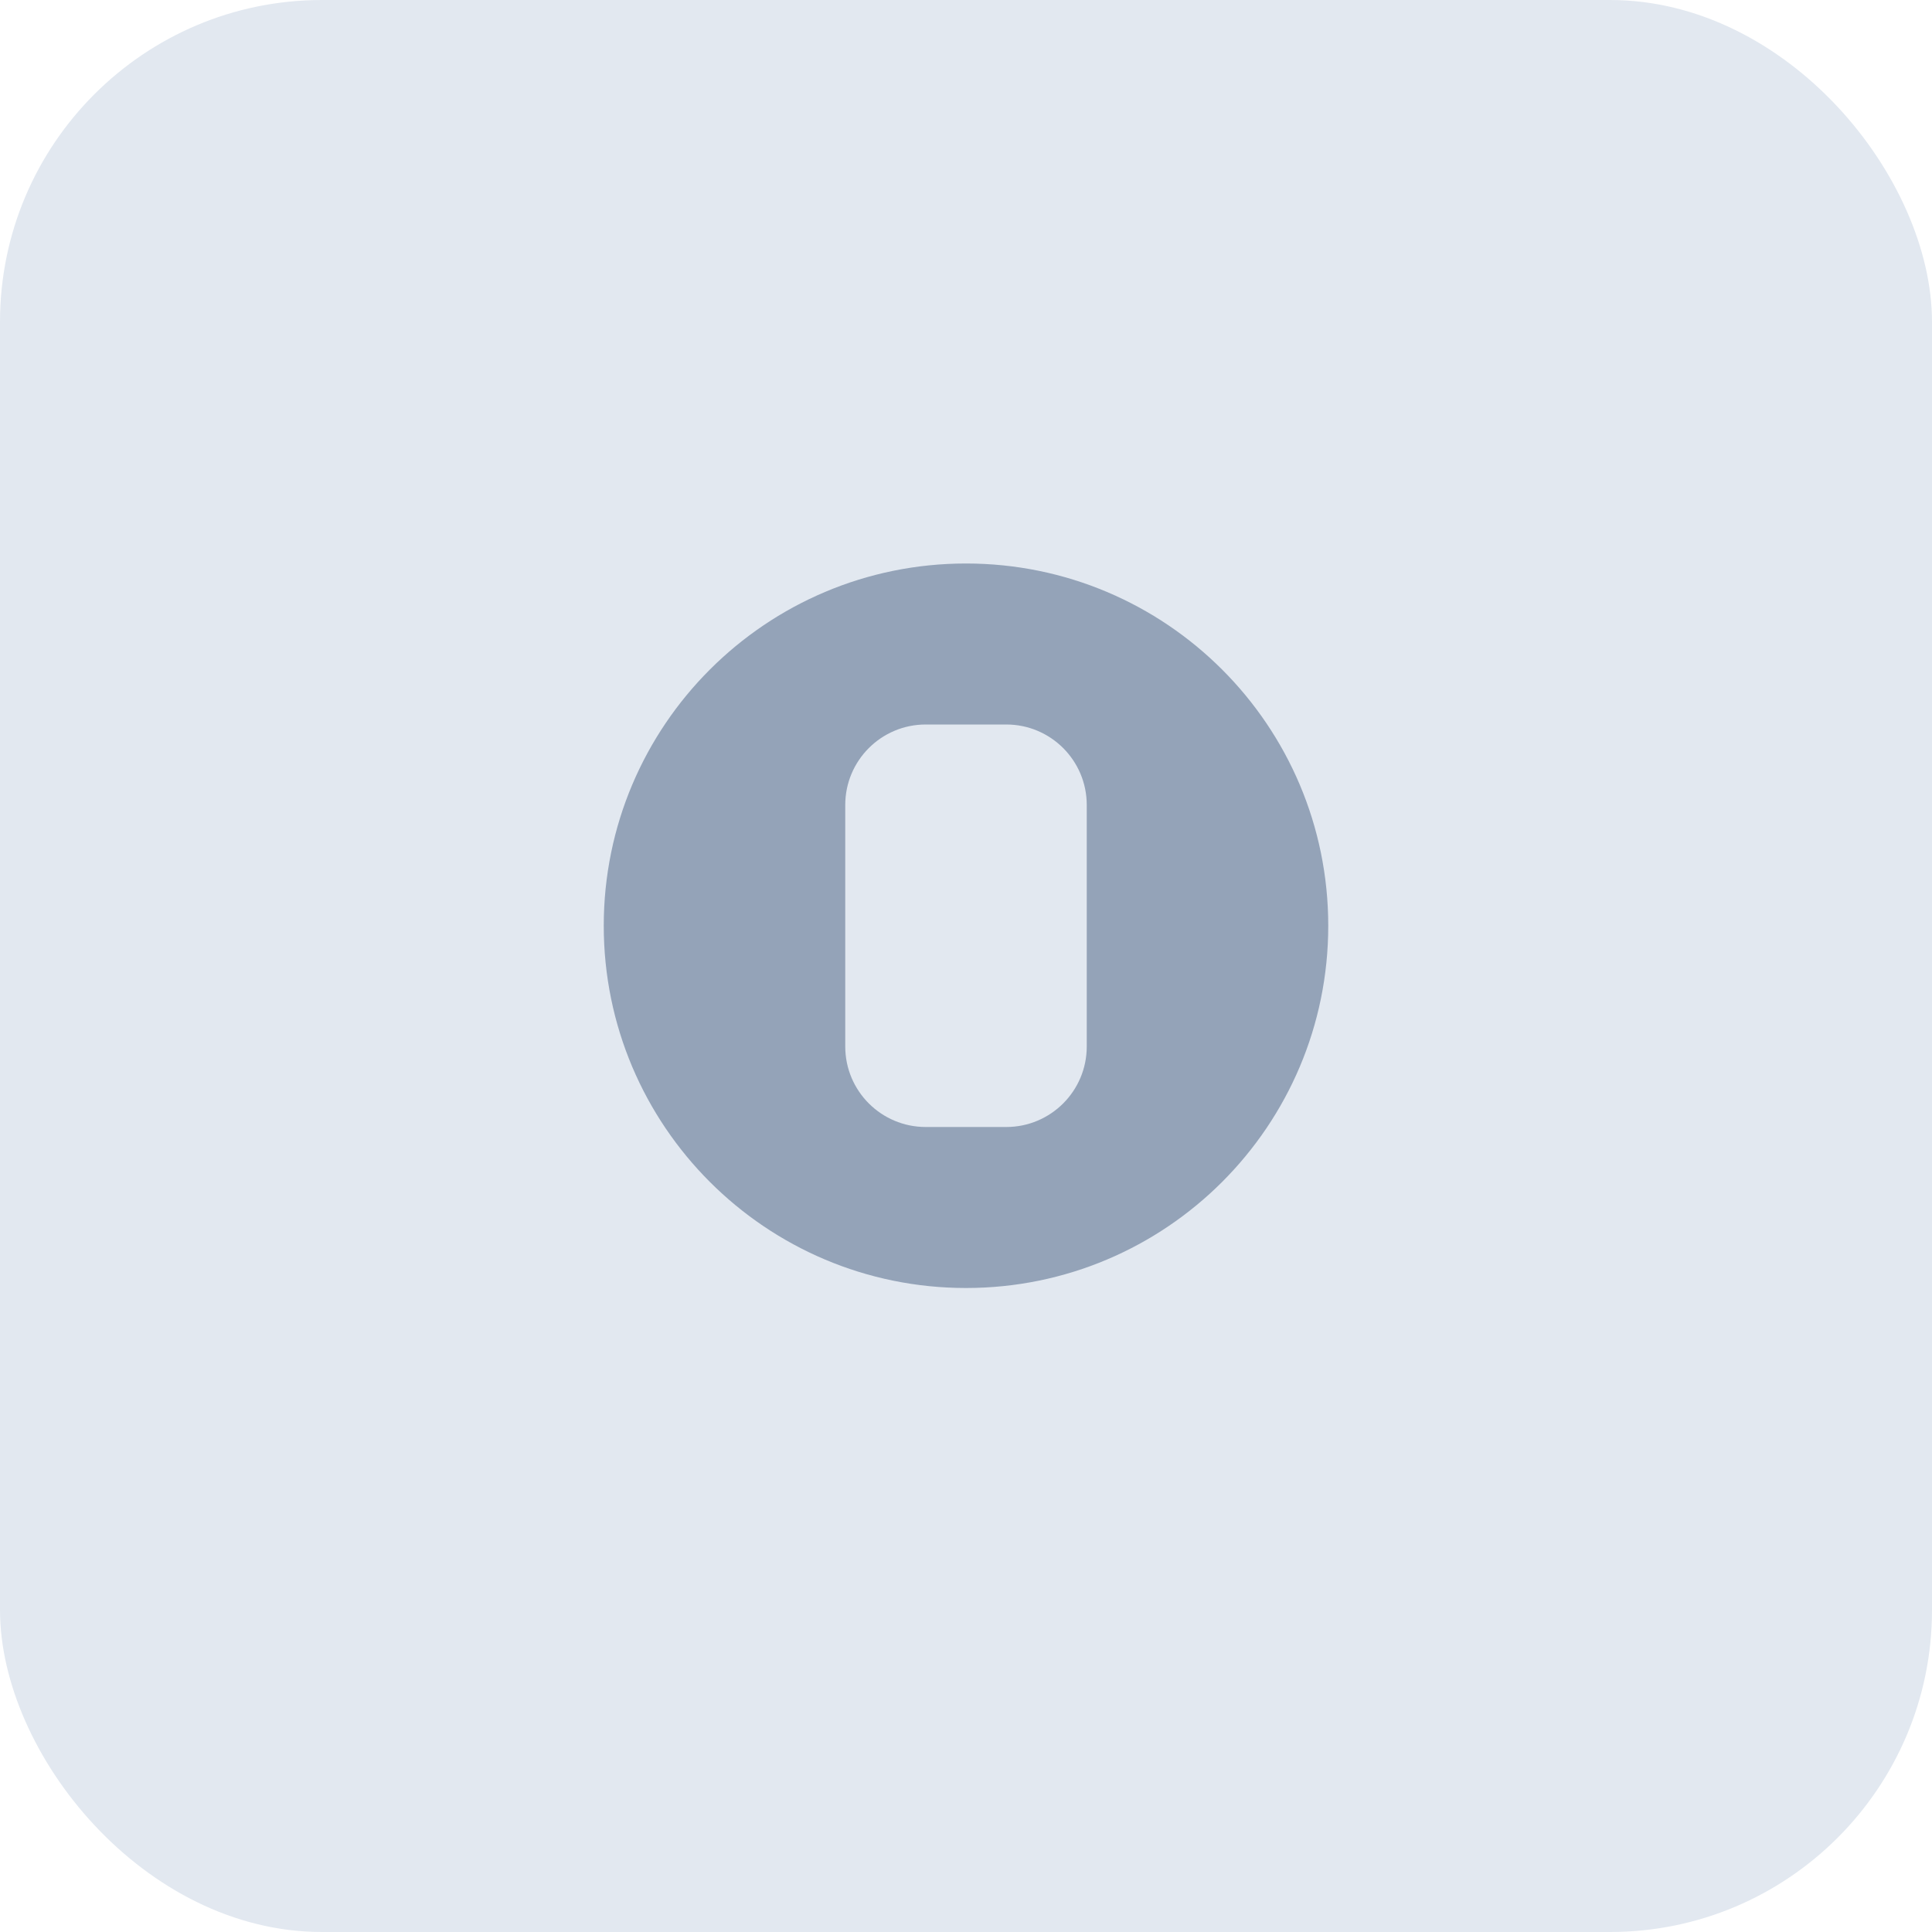<svg width="48" height="48" viewBox="0 0 48 48" fill="none" xmlns="http://www.w3.org/2000/svg">
    <rect width="48" height="48" rx="8" fill="#E2E8F0" />
    <path
        d="M24 14C19.029 14 15 18.029 15 23C15 27.971 19.029 32 24 32C28.971 32 33 27.971 33 23C33 18.029 28.971 14 24 14ZM21 20C21 18.895 21.895 18 23 18H25C26.105 18 27 18.895 27 20V26C27 27.105 26.105 28 25 28H23C21.895 28 21 27.105 21 26V20Z"
        fill="#94A3B8" />
</svg>